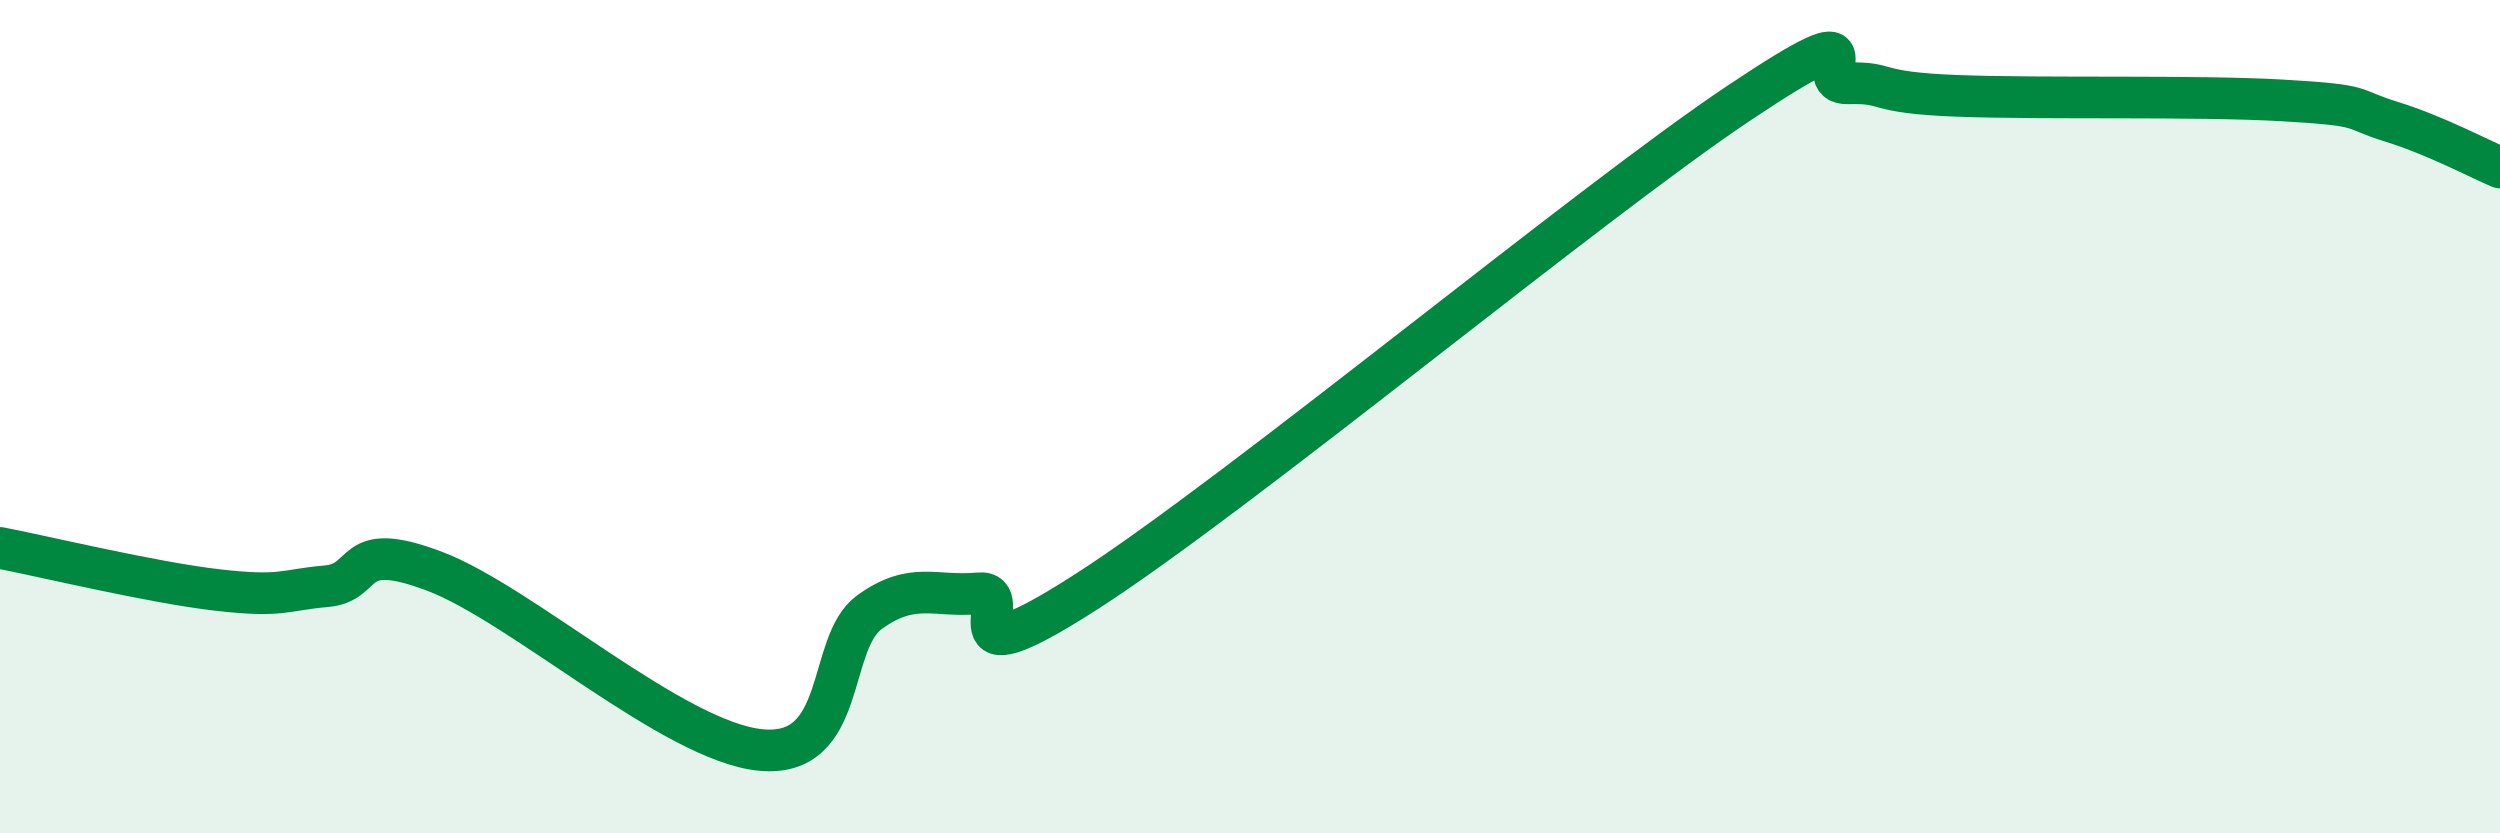 
    <svg width="60" height="20" viewBox="0 0 60 20" xmlns="http://www.w3.org/2000/svg">
      <path
        d="M 0,13.15 C 1.04,13.35 3.65,13.98 5.22,14.16 C 6.79,14.34 6.79,14.16 7.83,14.07 C 8.87,13.98 8.34,12.92 10.43,13.71 C 12.52,14.5 16.17,17.8 18.26,18 C 20.35,18.2 19.83,15.44 20.87,14.69 C 21.91,13.94 22.44,14.34 23.48,14.24 C 24.52,14.14 22.44,16.54 26.09,14.19 C 29.74,11.84 38.09,4.91 41.74,2.47 C 45.39,0.03 43.31,2.03 44.35,2 C 45.39,1.97 44.87,2.22 46.96,2.3 C 49.05,2.38 52.69,2.29 54.78,2.41 C 56.87,2.53 56.35,2.6 57.39,2.92 C 58.43,3.24 59.48,3.8 60,4.02L60 20L0 20Z"
        fill="#008740"
        opacity="0.1"
        stroke-linecap="round"
        stroke-linejoin="round"
      />
      <path
        d="M 0,13.15 C 1.04,13.35 3.65,13.98 5.22,14.16 C 6.79,14.34 6.79,14.16 7.83,14.07 C 8.87,13.98 8.34,12.92 10.43,13.71 C 12.52,14.5 16.17,17.8 18.26,18 C 20.35,18.2 19.83,15.44 20.87,14.69 C 21.91,13.94 22.44,14.34 23.48,14.24 C 24.52,14.14 22.44,16.54 26.09,14.19 C 29.74,11.84 38.09,4.91 41.74,2.47 C 45.39,0.03 43.31,2.03 44.35,2 C 45.39,1.97 44.87,2.22 46.96,2.3 C 49.05,2.38 52.69,2.29 54.78,2.41 C 56.87,2.53 56.35,2.6 57.39,2.92 C 58.43,3.24 59.48,3.8 60,4.02"
        stroke="#008740"
        stroke-width="1"
        fill="none"
        stroke-linecap="round"
        stroke-linejoin="round"
      />
    </svg>
  